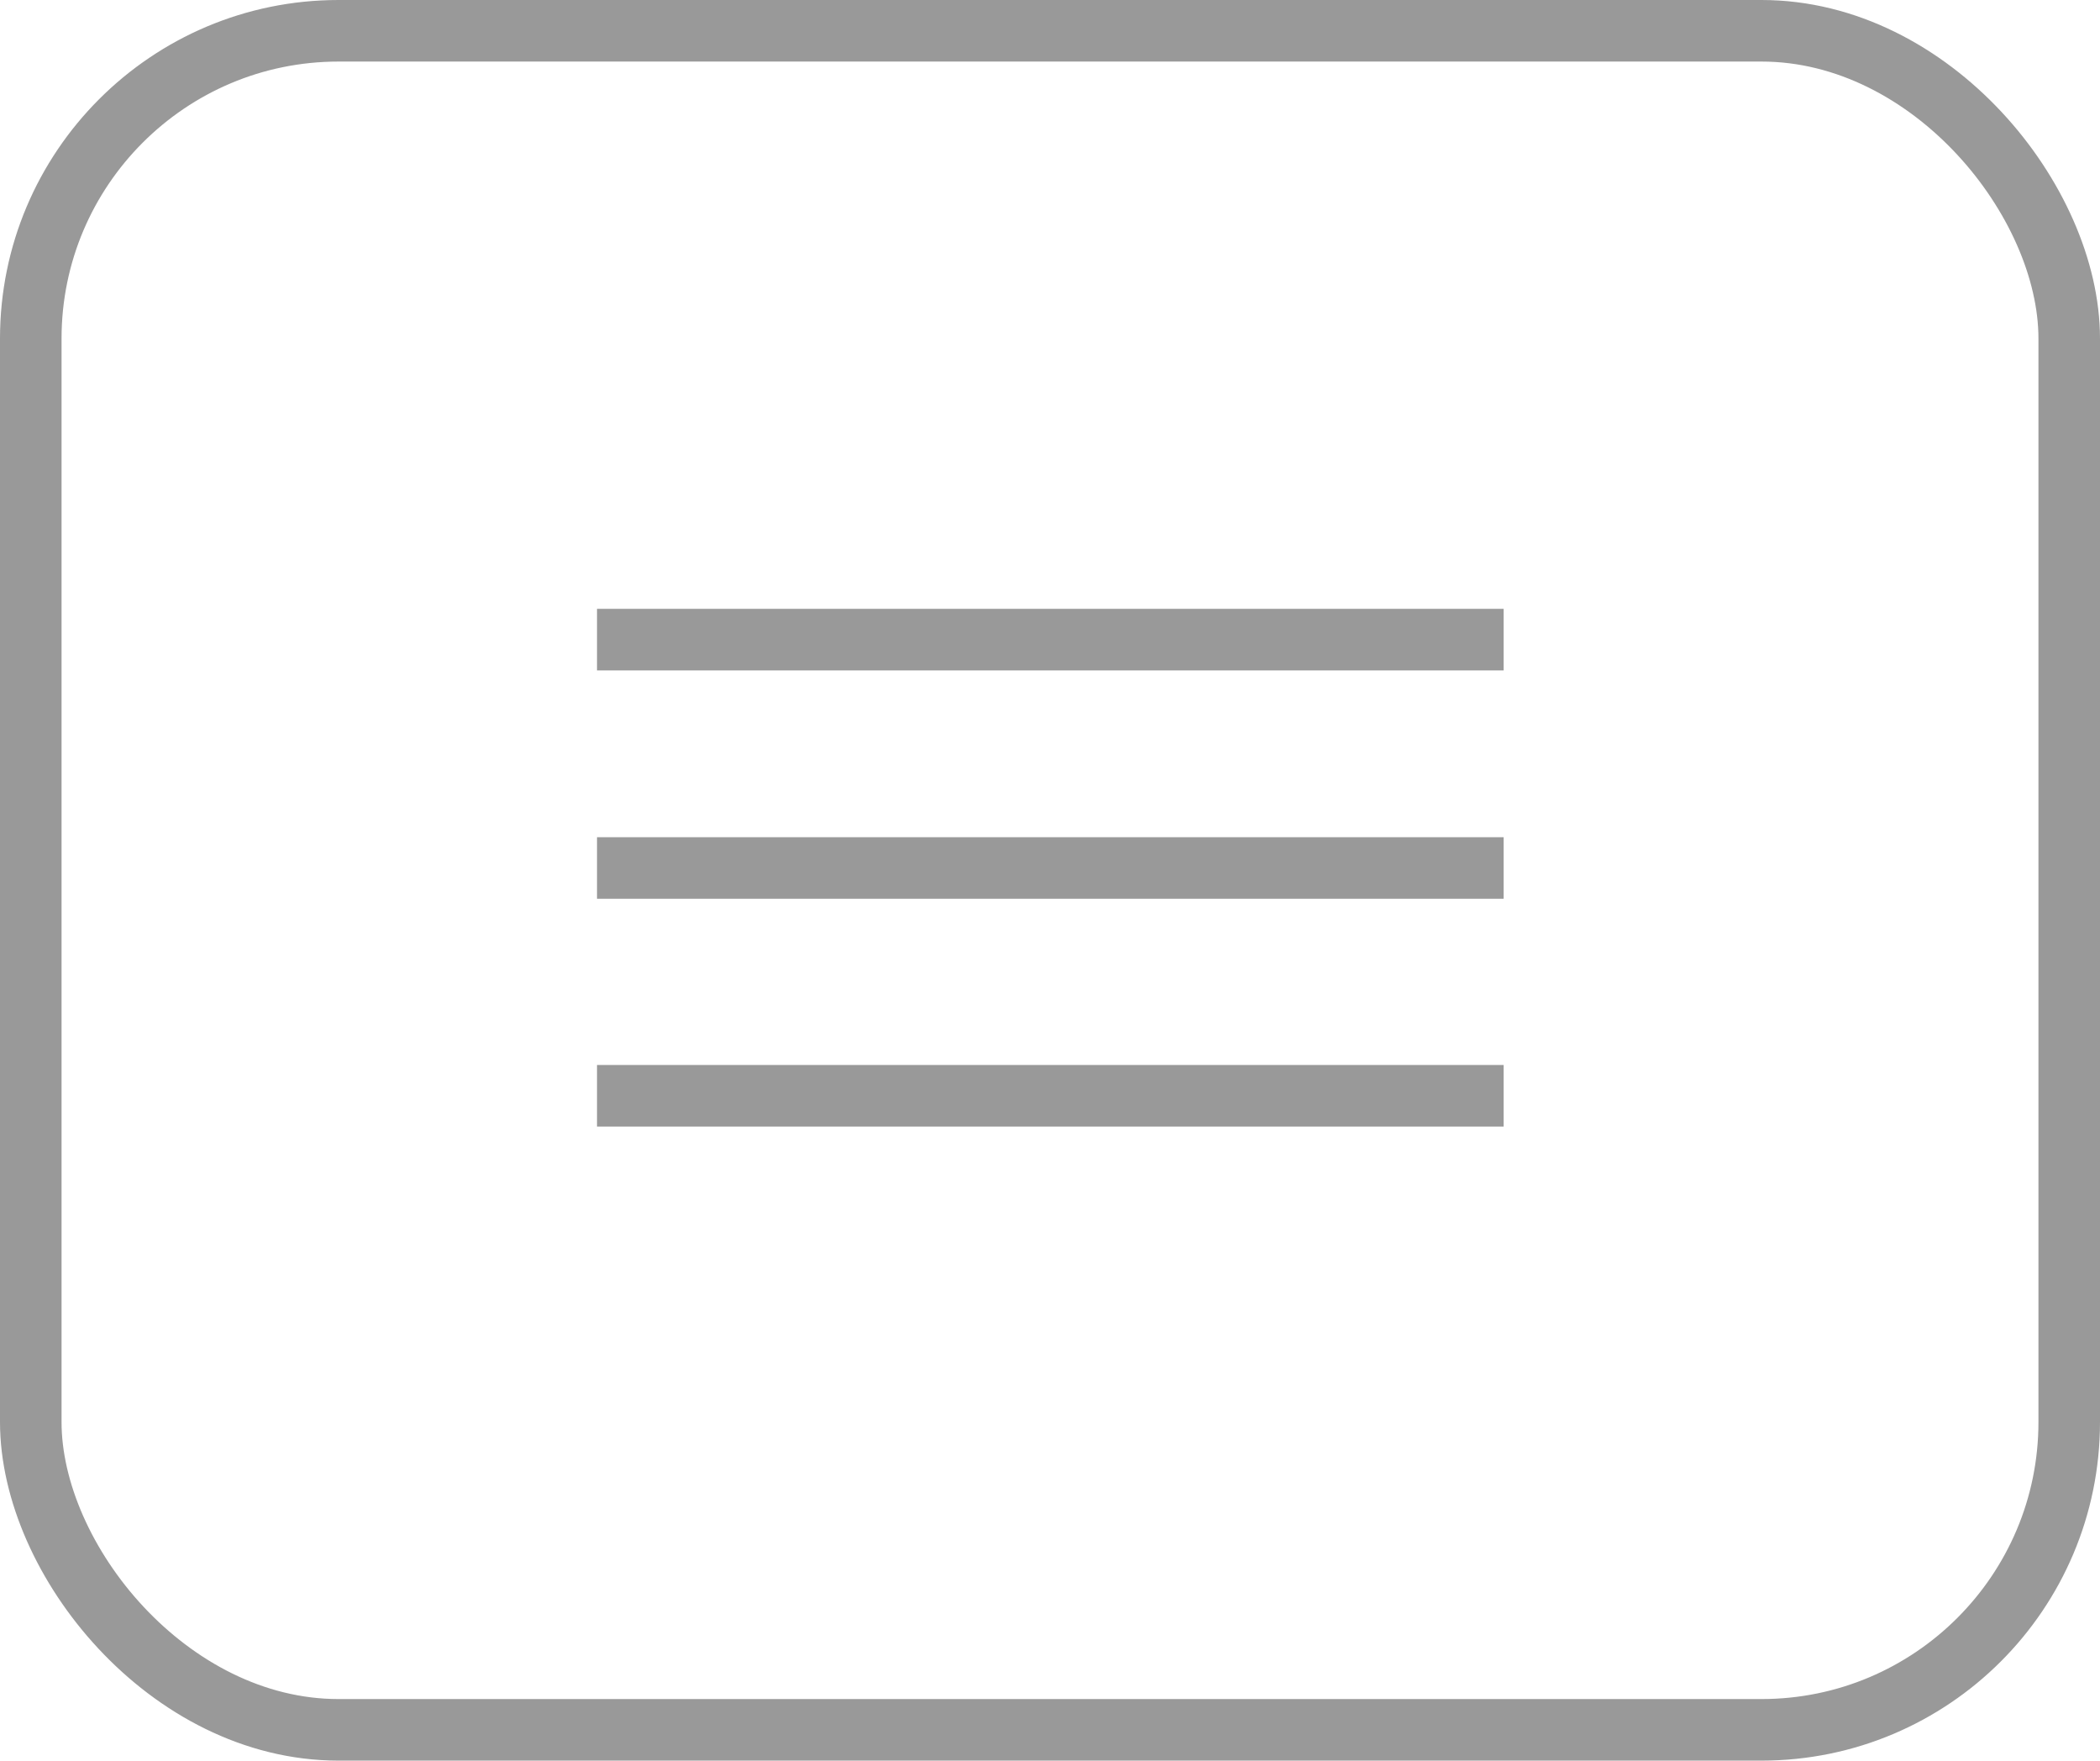 <svg xmlns="http://www.w3.org/2000/svg" viewBox="0 0 34.12 28.6"><defs><style>.cls-1{fill:none;stroke:#999;stroke-miterlimit:10;}</style></defs><title>Asset 444</title><g id="Layer_2" data-name="Layer 2"><g id="Home_Desktop" data-name="Home Desktop"><rect class="cls-1" x="0.5" y="0.5" width="33.12" height="27.6" rx="5"/><line class="cls-1" x1="9.7" y1="10.39" x2="24.43" y2="10.39"/><line class="cls-1" x1="9.7" y1="14.1" x2="24.43" y2="14.1"/><line class="cls-1" x1="9.7" y1="17.8" x2="24.43" y2="17.8"/></g></g></svg>